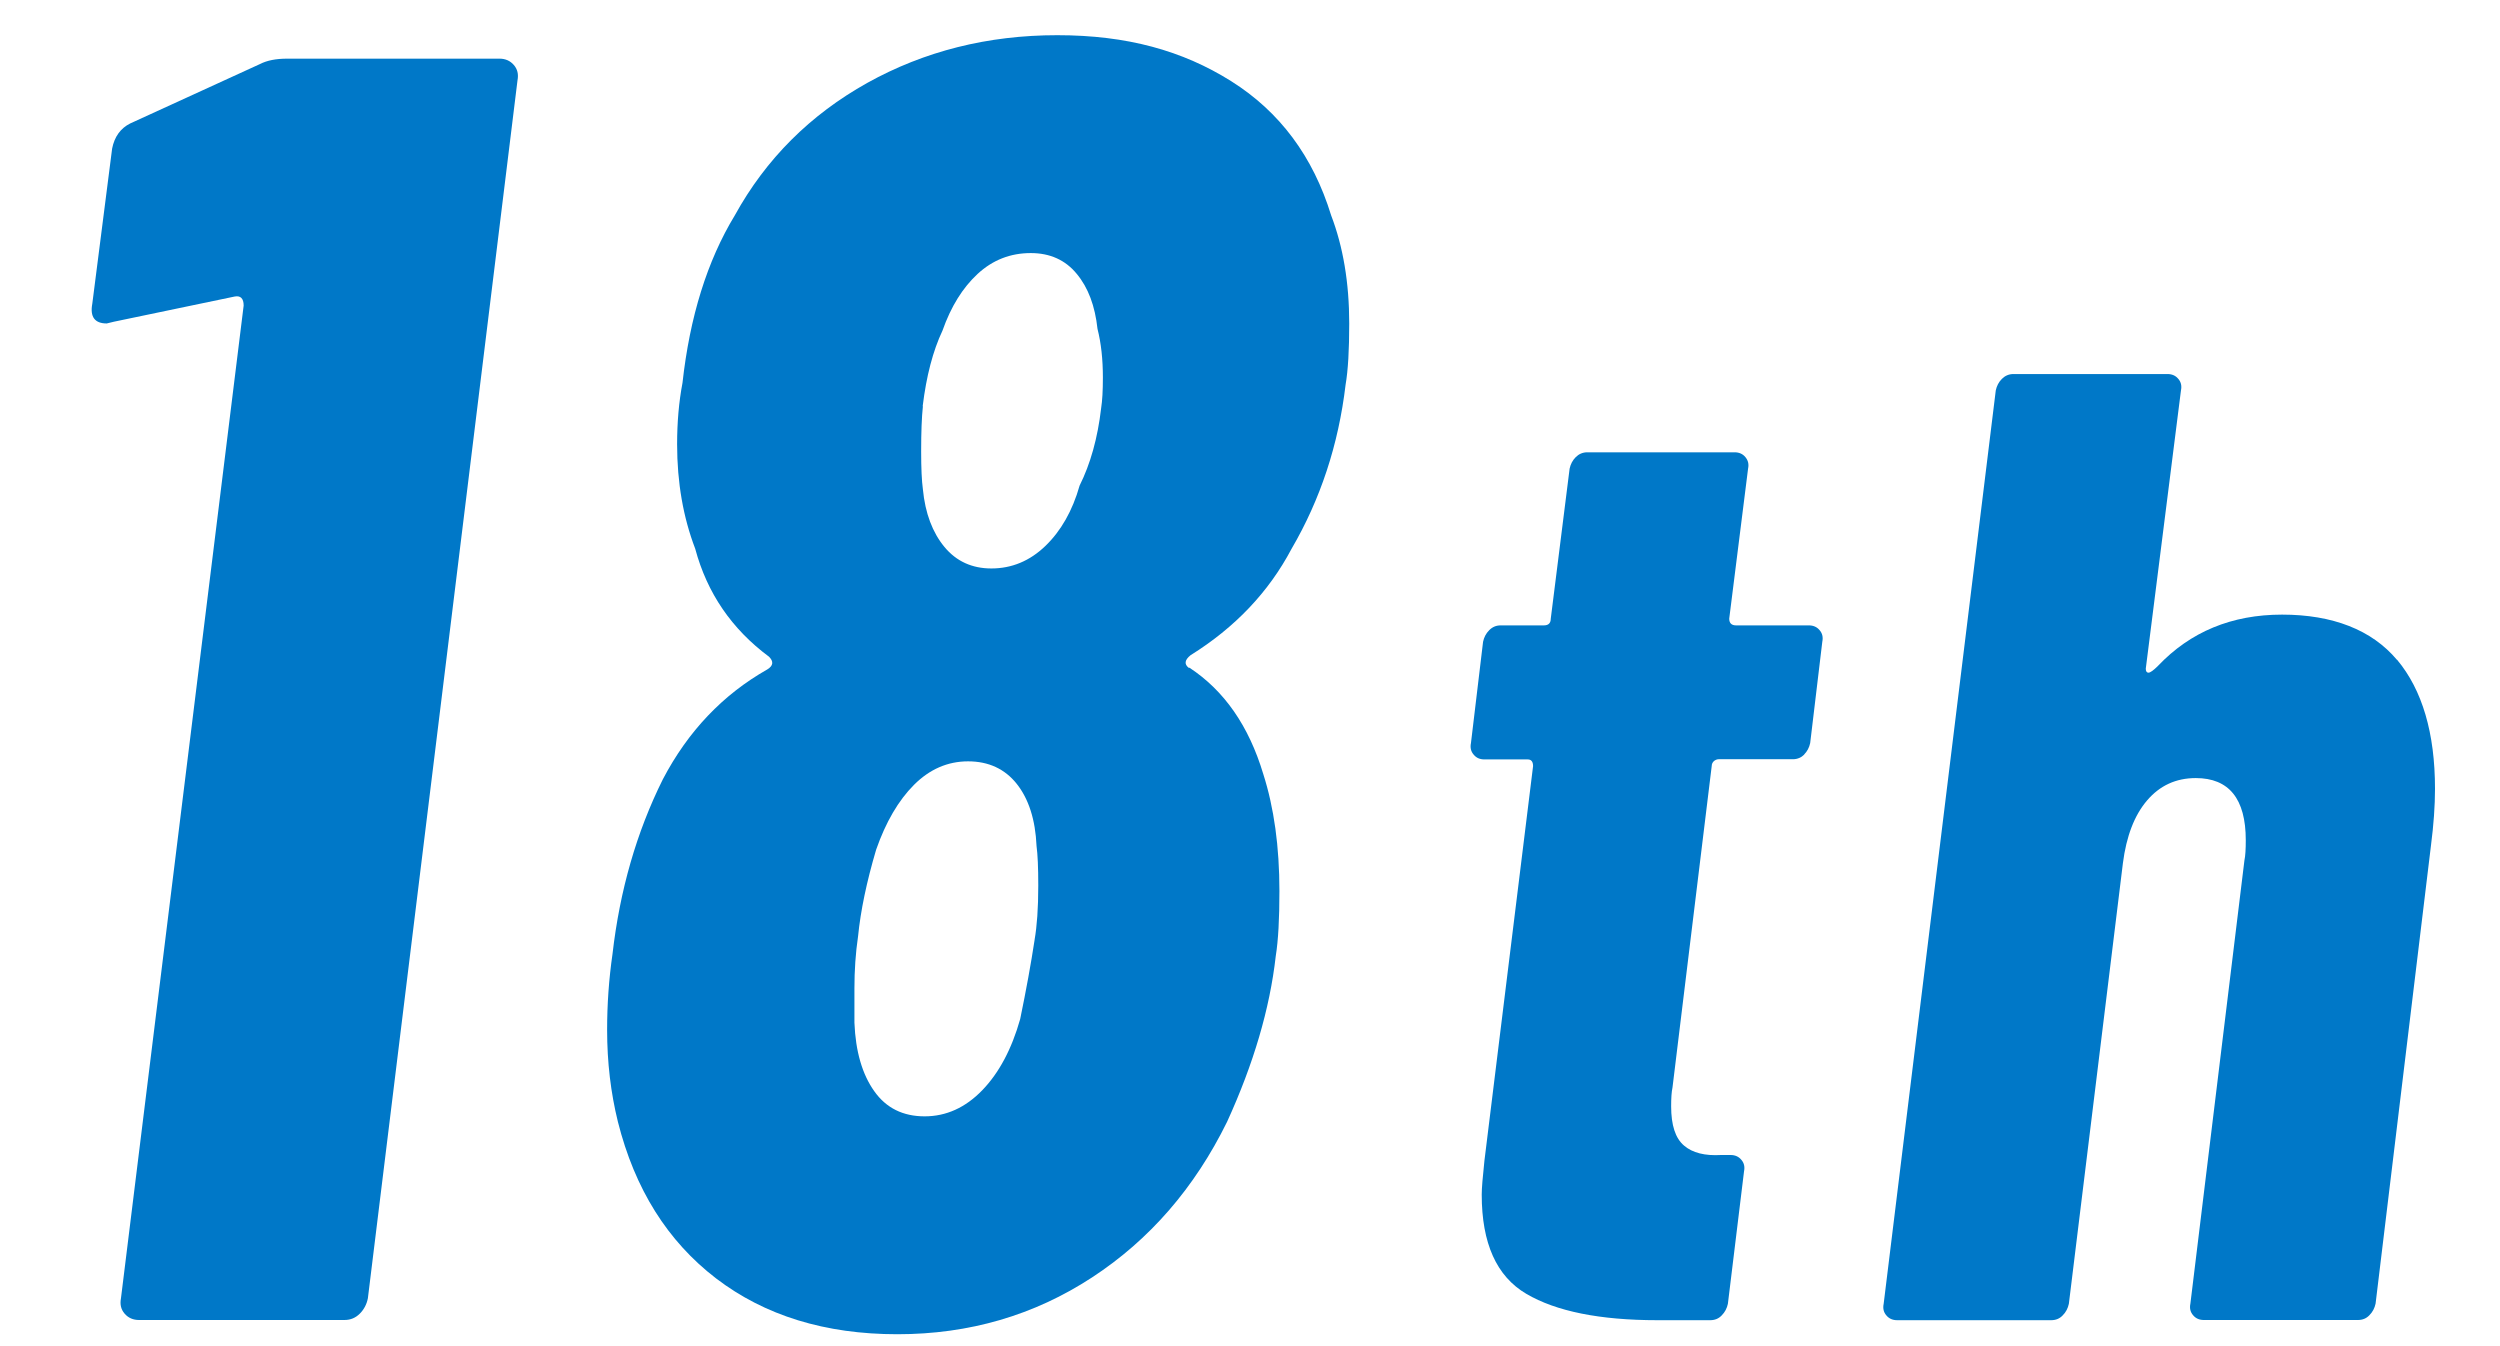 <?xml version="1.0" encoding="UTF-8"?>
<svg id="ol" xmlns="http://www.w3.org/2000/svg" viewBox="0 0 130 70">
  <defs>
    <style>
      .cls-1 {
        fill: #0078c8;
      }
    </style>
  </defs>
  <path class="cls-1" d="M14.92,3.05h11.05c.31,0,.56.11.75.33.19.22.25.48.19.8l-7.78,63.33c-.06.31-.2.58-.42.8-.22.22-.48.33-.8.33H7.23c-.31,0-.56-.11-.75-.33-.19-.22-.25-.48-.19-.8L12.67,15.89c0-.37-.16-.53-.47-.47l-6.28,1.31-.37.09c-.62,0-.88-.34-.75-1.03l1.03-8.06c.12-.62.44-1.06.94-1.31l6.75-3.09c.37-.19.84-.28,1.41-.28Z"/>
  <path class="cls-1" d="M61.85,34.72c1.81,1.19,3.09,3.03,3.84,5.53.56,1.75.84,3.78.84,6.09,0,1.44-.06,2.56-.19,3.37-.31,2.75-1.16,5.62-2.53,8.62-1.69,3.44-4.03,6.14-7.03,8.1s-6.37,2.95-10.12,2.95-6.89-.97-9.42-2.9c-2.53-1.94-4.23-4.65-5.11-8.15-.37-1.5-.56-3.09-.56-4.78,0-1.31.09-2.62.28-3.94.38-3.31,1.25-6.34,2.62-9.09,1.31-2.5,3.12-4.4,5.43-5.71.31-.19.34-.41.09-.66-1.94-1.44-3.22-3.31-3.84-5.62-.62-1.62-.94-3.43-.94-5.43,0-1.12.09-2.19.28-3.19.38-3.43,1.28-6.34,2.72-8.71,1.62-2.94,3.92-5.23,6.89-6.89,2.97-1.65,6.26-2.48,9.88-2.48s6.51.8,9.04,2.39c2.53,1.59,4.26,3.92,5.2,6.98.62,1.62.94,3.5.94,5.62,0,1.37-.06,2.44-.19,3.19-.37,3.12-1.31,5.96-2.81,8.53-1.19,2.25-2.94,4.09-5.25,5.53-.31.25-.34.47-.09.66ZM53.8,48.86c.12-.69.19-1.62.19-2.81,0-.94-.03-1.62-.09-2.06-.06-1.37-.41-2.45-1.03-3.23-.62-.78-1.47-1.17-2.53-1.17s-2,.41-2.81,1.22-1.47,1.94-1.97,3.37c-.5,1.69-.81,3.19-.94,4.5-.13.88-.19,1.78-.19,2.72v1.78c.06,1.5.41,2.69,1.03,3.56.62.88,1.5,1.31,2.62,1.31s2.12-.45,3-1.36c.87-.9,1.53-2.14,1.97-3.7.31-1.5.56-2.87.75-4.12ZM47.99,21.13c-.06.56-.09,1.34-.09,2.34,0,.88.03,1.53.09,1.97.12,1.25.5,2.25,1.12,3,.62.75,1.44,1.12,2.44,1.12,1.06,0,2-.39,2.81-1.17.81-.78,1.41-1.83,1.78-3.14.56-1.12.94-2.47,1.12-4.03.06-.38.09-.9.09-1.59,0-.94-.09-1.78-.28-2.53-.13-1.19-.48-2.14-1.08-2.86-.59-.72-1.39-1.08-2.39-1.08-1.06,0-1.98.36-2.76,1.08-.78.72-1.39,1.7-1.83,2.95-.5,1.06-.84,2.37-1.03,3.93Z"/>
  <path class="cls-1" d="M93.83,39.23c-.16.16-.36.25-.6.25h-3.86c-.09,0-.18.04-.25.1-.07.07-.11.15-.11.25l-2.04,16.72c-.05.23-.07.56-.07.98,0,.98.22,1.66.67,2.04.44.38,1.09.54,1.93.49h.49c.23,0,.42.08.56.25.14.16.19.36.14.6l-.84,6.89c-.05.23-.15.43-.32.6-.16.17-.36.25-.6.25h-2.74c-3,0-5.27-.46-6.82-1.37-1.55-.91-2.32-2.63-2.32-5.16,0-.33.05-.91.14-1.76l2.53-20.52c0-.23-.09-.35-.28-.35h-2.25c-.24,0-.42-.08-.56-.25-.14-.16-.19-.36-.14-.6l.63-5.27c.05-.23.15-.43.32-.6s.36-.25.6-.25h2.25c.23,0,.35-.12.35-.35l.98-7.8c.05-.23.15-.43.32-.6.16-.16.36-.25.6-.25h7.66c.23,0,.42.08.56.25.14.17.19.36.14.6l-.98,7.8c0,.23.12.35.35.35h3.79c.23,0,.42.08.56.25.14.16.19.36.14.6l-.63,5.27c-.05.23-.15.43-.32.6Z"/>
  <path class="cls-1" d="M124.65,34.31c1.31,1.57,1.97,3.81,1.97,6.71,0,.89-.07,1.87-.21,2.95l-2.88,23.82c-.05.23-.15.43-.32.6-.16.17-.36.25-.6.25h-8.01c-.23,0-.42-.08-.56-.25-.14-.16-.19-.36-.14-.6l2.81-23.05c.05-.23.07-.58.07-1.05,0-2.15-.87-3.23-2.6-3.23-1.03,0-1.87.39-2.53,1.16-.66.77-1.08,1.86-1.26,3.27l-2.81,22.91c-.05.23-.15.43-.32.6-.16.17-.36.25-.6.25h-8.01c-.23,0-.42-.08-.56-.25-.14-.16-.19-.36-.14-.6l5.83-47.5c.05-.23.15-.43.32-.6.16-.16.36-.25.6-.25h8.01c.23,0,.42.08.56.25.14.16.19.36.14.6l-1.83,14.47c0,.14.05.21.14.21s.26-.12.49-.35c1.69-1.78,3.84-2.67,6.46-2.67s4.66.79,5.97,2.35Z"/>
</svg>